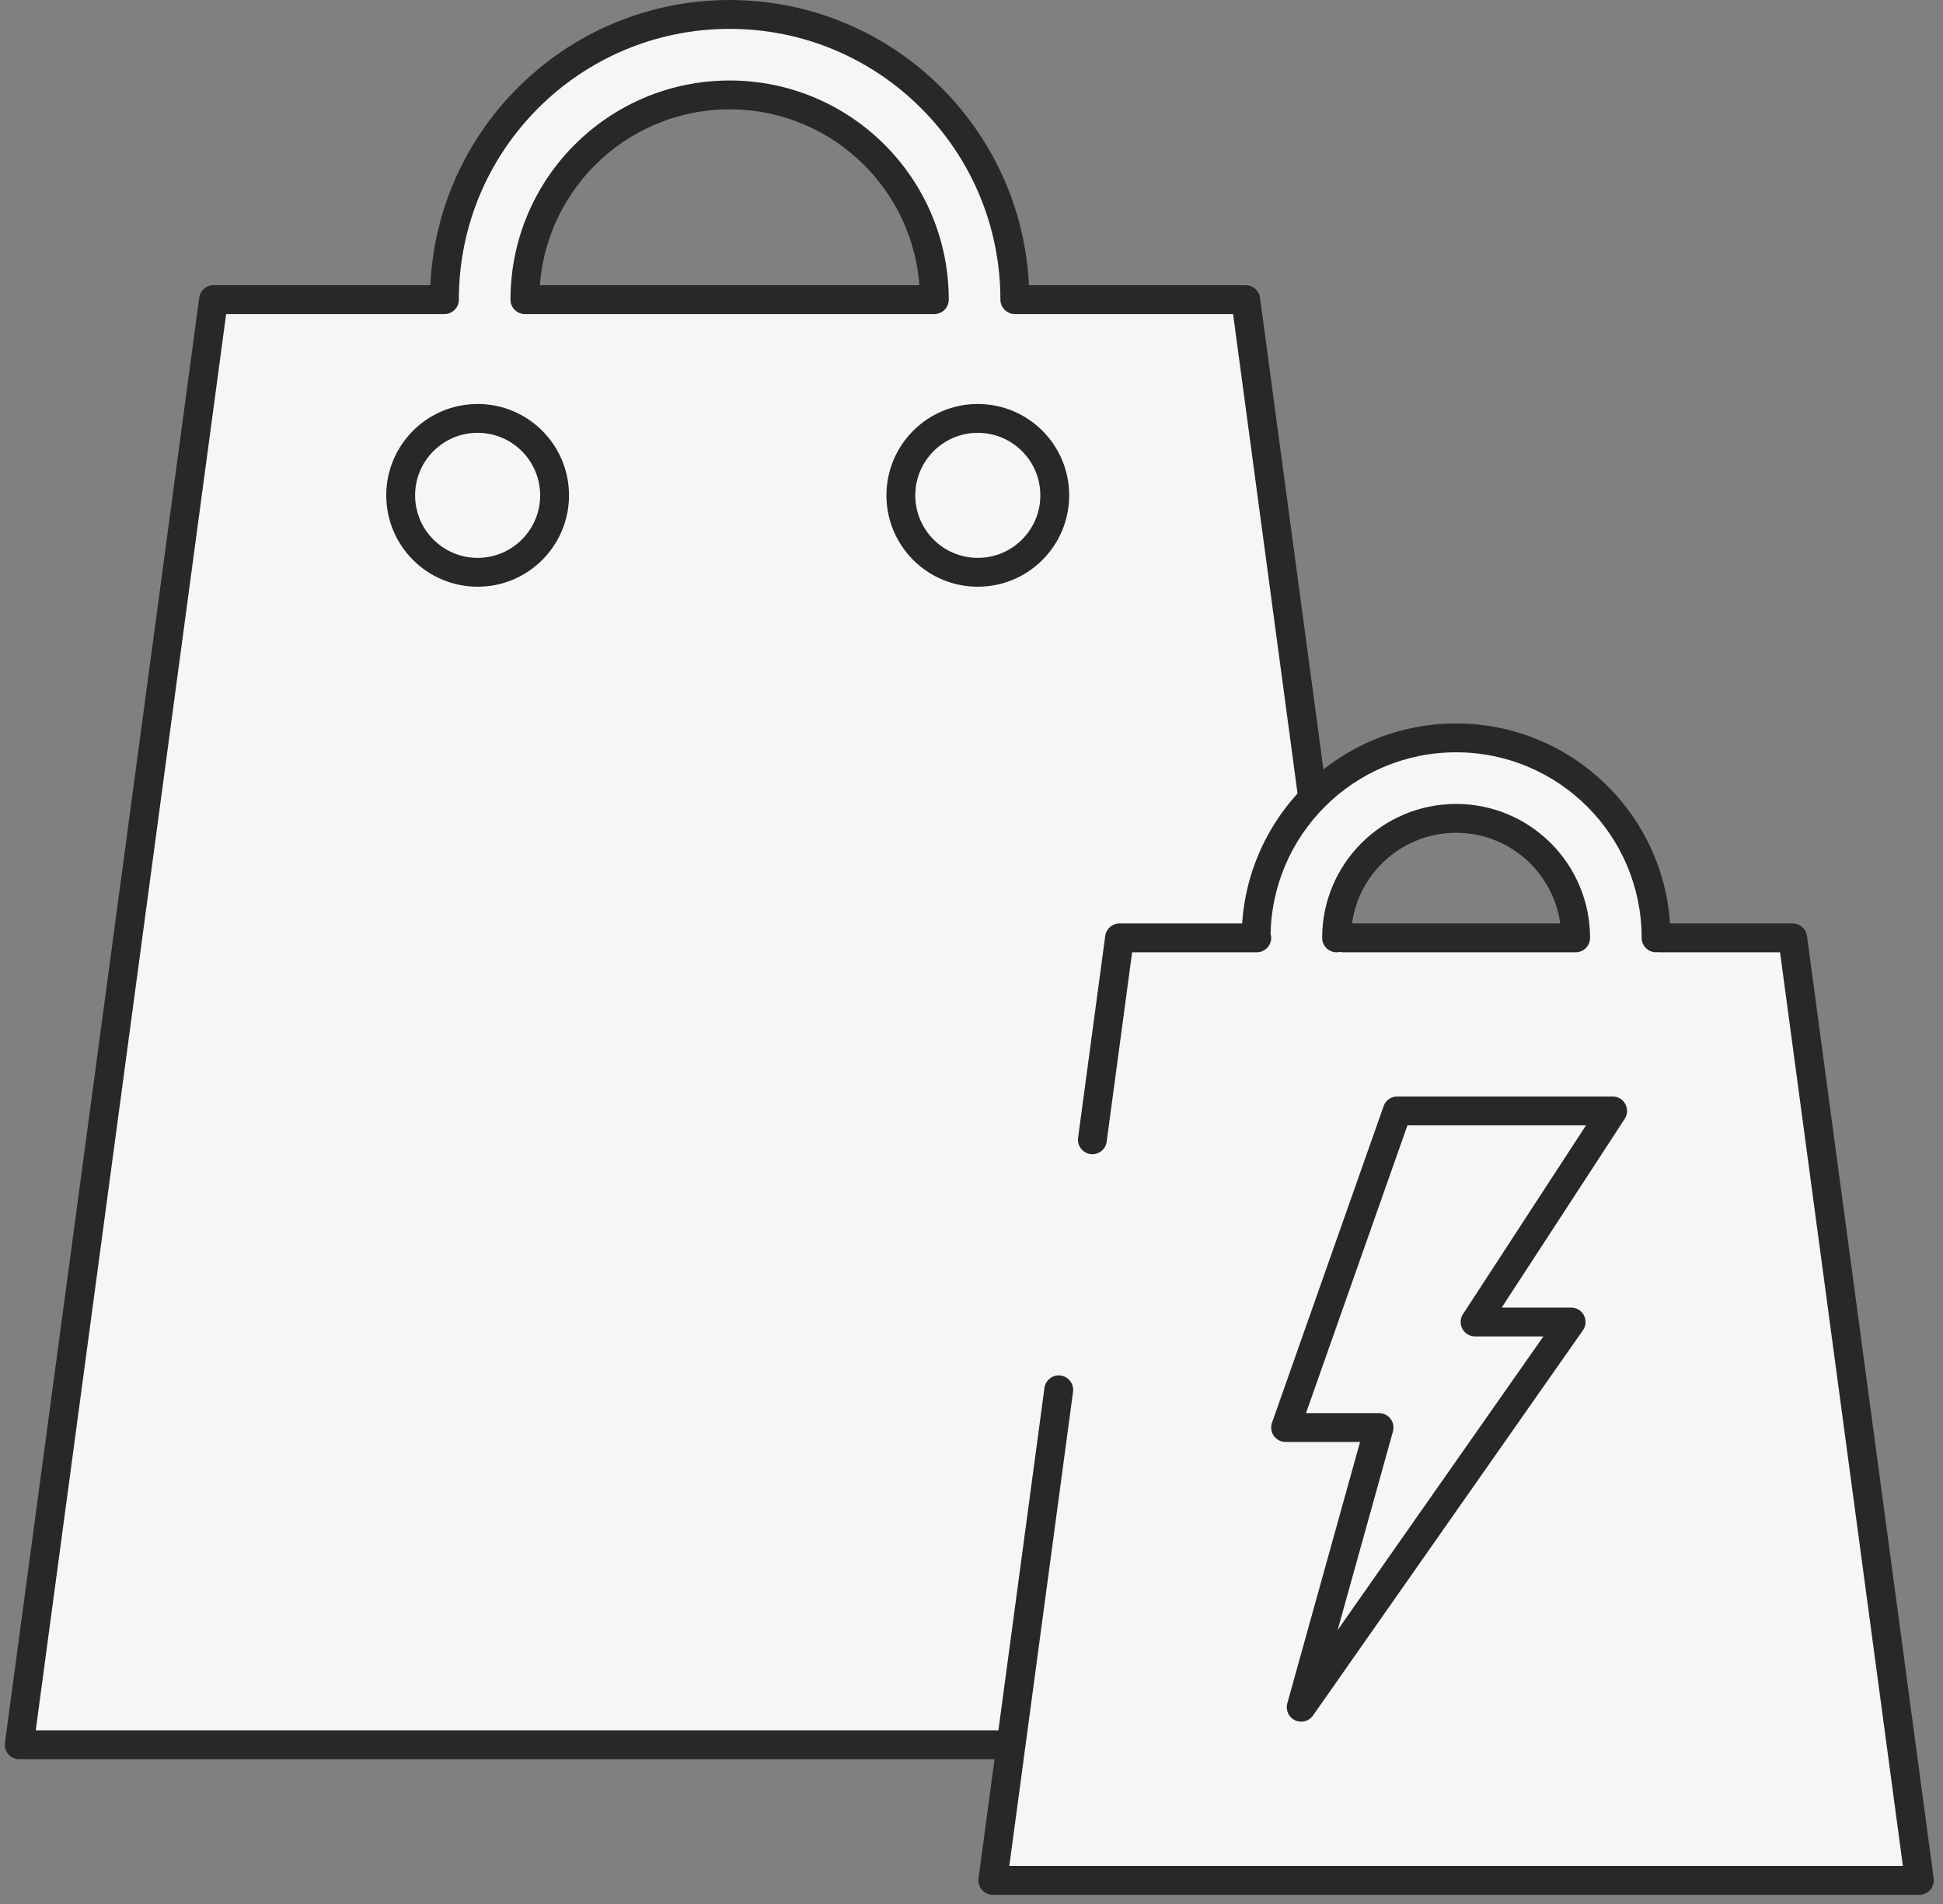 <?xml version="1.0" encoding="UTF-8"?> <svg xmlns="http://www.w3.org/2000/svg" width="101" height="99" viewBox="0 0 101 99" fill="none"><rect x="0" y="0" width="101" height="99" fill="#808080" stroke="none"/><path fill-rule="evenodd" clip-rule="evenodd" d="M27.286 15.576C27.286 9.699 32.05 4.935 37.927 4.935C43.804 4.935 48.568 9.699 48.568 15.576V15.576H27.286V15.576ZM23.102 15.576V15.576C23.102 7.388 29.739 0.751 37.927 0.751C46.115 0.751 52.752 7.388 52.752 15.576V15.576H64.754L74.853 90.703H1L11.1 15.576H23.102Z" fill="#F6F6F6"></path><path d="M48.568 15.576V16.326C48.983 16.326 49.318 15.991 49.318 15.576H48.568ZM27.286 15.576H26.536C26.536 15.991 26.871 16.326 27.286 16.326V15.576ZM23.102 15.576V16.326C23.516 16.326 23.852 15.991 23.852 15.576H23.102ZM52.752 15.576H52.002C52.002 15.991 52.338 16.326 52.752 16.326V15.576ZM64.754 15.576L65.497 15.476C65.447 15.104 65.129 14.826 64.754 14.826V15.576ZM74.853 90.703V91.453C75.07 91.453 75.275 91.359 75.418 91.197C75.56 91.034 75.625 90.817 75.597 90.603L74.853 90.703ZM1 90.703L0.257 90.603C0.228 90.817 0.293 91.034 0.435 91.197C0.578 91.359 0.784 91.453 1 91.453L1 90.703ZM11.1 15.576V14.826C10.724 14.826 10.406 15.104 10.356 15.476L11.1 15.576ZM37.927 4.185C31.636 4.185 26.536 9.285 26.536 15.576H28.036C28.036 10.113 32.464 5.685 37.927 5.685V4.185ZM49.318 15.576C49.318 9.285 44.218 4.185 37.927 4.185V5.685C43.39 5.685 47.818 10.113 47.818 15.576H49.318ZM49.318 15.576V15.576H47.818V15.576H49.318ZM48.568 14.826H27.286V16.326H48.568V14.826ZM26.536 15.576V15.576H28.036V15.576H26.536ZM23.852 15.576V15.576H22.352V15.576H23.852ZM23.852 15.576C23.852 7.803 30.154 1.501 37.927 1.501V0.001C29.325 0.001 22.352 6.974 22.352 15.576H23.852ZM37.927 1.501C45.7 1.501 52.002 7.803 52.002 15.576H53.502C53.502 6.974 46.529 0.001 37.927 0.001V1.501ZM52.002 15.576V15.576H53.502V15.576H52.002ZM64.754 14.826H52.752V16.326H64.754V14.826ZM75.597 90.603L65.497 15.476L64.01 15.676L74.11 90.803L75.597 90.603ZM1 91.453H74.853V89.953H1V91.453ZM10.356 15.476L0.257 90.603L1.743 90.803L11.843 15.676L10.356 15.476ZM23.102 14.826H11.1V16.326H23.102V14.826Z" fill="#282829"></path><path fill-rule="evenodd" clip-rule="evenodd" d="M69.478 48.756C69.478 45.325 72.259 42.543 75.69 42.543C79.121 42.543 81.903 45.325 81.903 48.756L69.478 48.756ZM65.294 48.756C65.294 43.014 69.948 38.359 75.69 38.359C81.432 38.359 86.086 43.014 86.086 48.756L93.186 48.756L99.772 97.751H51.607L58.194 48.756H65.294Z" fill="#F6F6F6"></path><path d="M93.186 48.756L93.929 48.656C93.879 48.283 93.561 48.006 93.186 48.006V48.756ZM99.772 97.751V98.501C99.989 98.501 100.195 98.408 100.337 98.245C100.48 98.082 100.545 97.866 100.516 97.651L99.772 97.751ZM51.607 97.751L50.864 97.651C50.835 97.866 50.9 98.082 51.043 98.245C51.185 98.408 51.391 98.501 51.607 98.501V97.751ZM58.194 48.756V48.006C57.819 48.006 57.501 48.283 57.451 48.656L58.194 48.756ZM65.328 49.506C65.742 49.506 66.078 49.17 66.078 48.756C66.078 48.341 65.742 48.006 65.328 48.006V49.506ZM69.828 48.006C69.413 48.006 69.078 48.341 69.078 48.756C69.078 49.17 69.413 49.506 69.828 49.506V48.006ZM81.828 49.506C82.242 49.506 82.578 49.17 82.578 48.756C82.578 48.341 82.242 48.006 81.828 48.006V49.506ZM86.328 48.006C85.913 48.006 85.578 48.341 85.578 48.756C85.578 49.17 85.913 49.506 86.328 49.506V48.006ZM56.04 59.151C55.985 59.562 56.273 59.939 56.683 59.995C57.094 60.05 57.471 59.762 57.526 59.351L56.04 59.151ZM55.779 72.351C55.834 71.941 55.546 71.563 55.135 71.508C54.725 71.453 54.347 71.741 54.292 72.151L55.779 72.351ZM68.728 48.756C68.728 49.17 69.064 49.506 69.478 49.506C69.892 49.506 70.228 49.17 70.228 48.756H68.728ZM64.544 48.756C64.544 49.17 64.88 49.506 65.294 49.506C65.708 49.506 66.044 49.17 66.044 48.756H64.544ZM85.336 48.756C85.336 49.17 85.672 49.506 86.086 49.506C86.501 49.506 86.836 49.17 86.836 48.756H85.336ZM81.153 48.756C81.153 49.17 81.488 49.506 81.903 49.506C82.317 49.506 82.653 49.17 82.653 48.756H81.153ZM92.442 48.855L99.029 97.851L100.516 97.651L93.929 48.656L92.442 48.855ZM99.772 97.001H51.607V98.501H99.772V97.001ZM58.194 49.506H65.328V48.006H58.194V49.506ZM69.828 49.506H81.828V48.006H69.828V49.506ZM86.328 49.506H93.186V48.006H86.328V49.506ZM57.526 59.351L58.937 48.855L57.451 48.656L56.04 59.151L57.526 59.351ZM52.351 97.851L55.779 72.351L54.292 72.151L50.864 97.651L52.351 97.851ZM70.228 48.756C70.228 45.739 72.673 43.293 75.69 43.293V41.793C71.845 41.793 68.728 44.91 68.728 48.756H70.228ZM75.69 37.609C69.534 37.609 64.544 42.6 64.544 48.756H66.044C66.044 43.428 70.363 39.109 75.69 39.109V37.609ZM86.836 48.756C86.836 42.6 81.846 37.609 75.69 37.609V39.109C81.018 39.109 85.336 43.428 85.336 48.756H86.836ZM75.69 43.293C78.707 43.293 81.153 45.739 81.153 48.756H82.653C82.653 44.91 79.535 41.793 75.69 41.793V43.293Z" fill="#282829"></path><path d="M83.828 57.751H72.63L66.828 74.211H71.685L67.638 88.751L81.669 68.724H76.677L83.828 57.751Z" stroke="#282829" stroke-width="1.5" stroke-linecap="round" stroke-linejoin="round"></path><circle cx="24.828" cy="25.751" r="4" fill="#F6F6F6" stroke="#282829" stroke-width="1.5" stroke-linecap="round" stroke-linejoin="round"></circle><circle cx="50.828" cy="25.751" r="4" fill="#F6F6F6" stroke="#282829" stroke-width="1.5" stroke-linecap="round" stroke-linejoin="round"></circle></svg> 